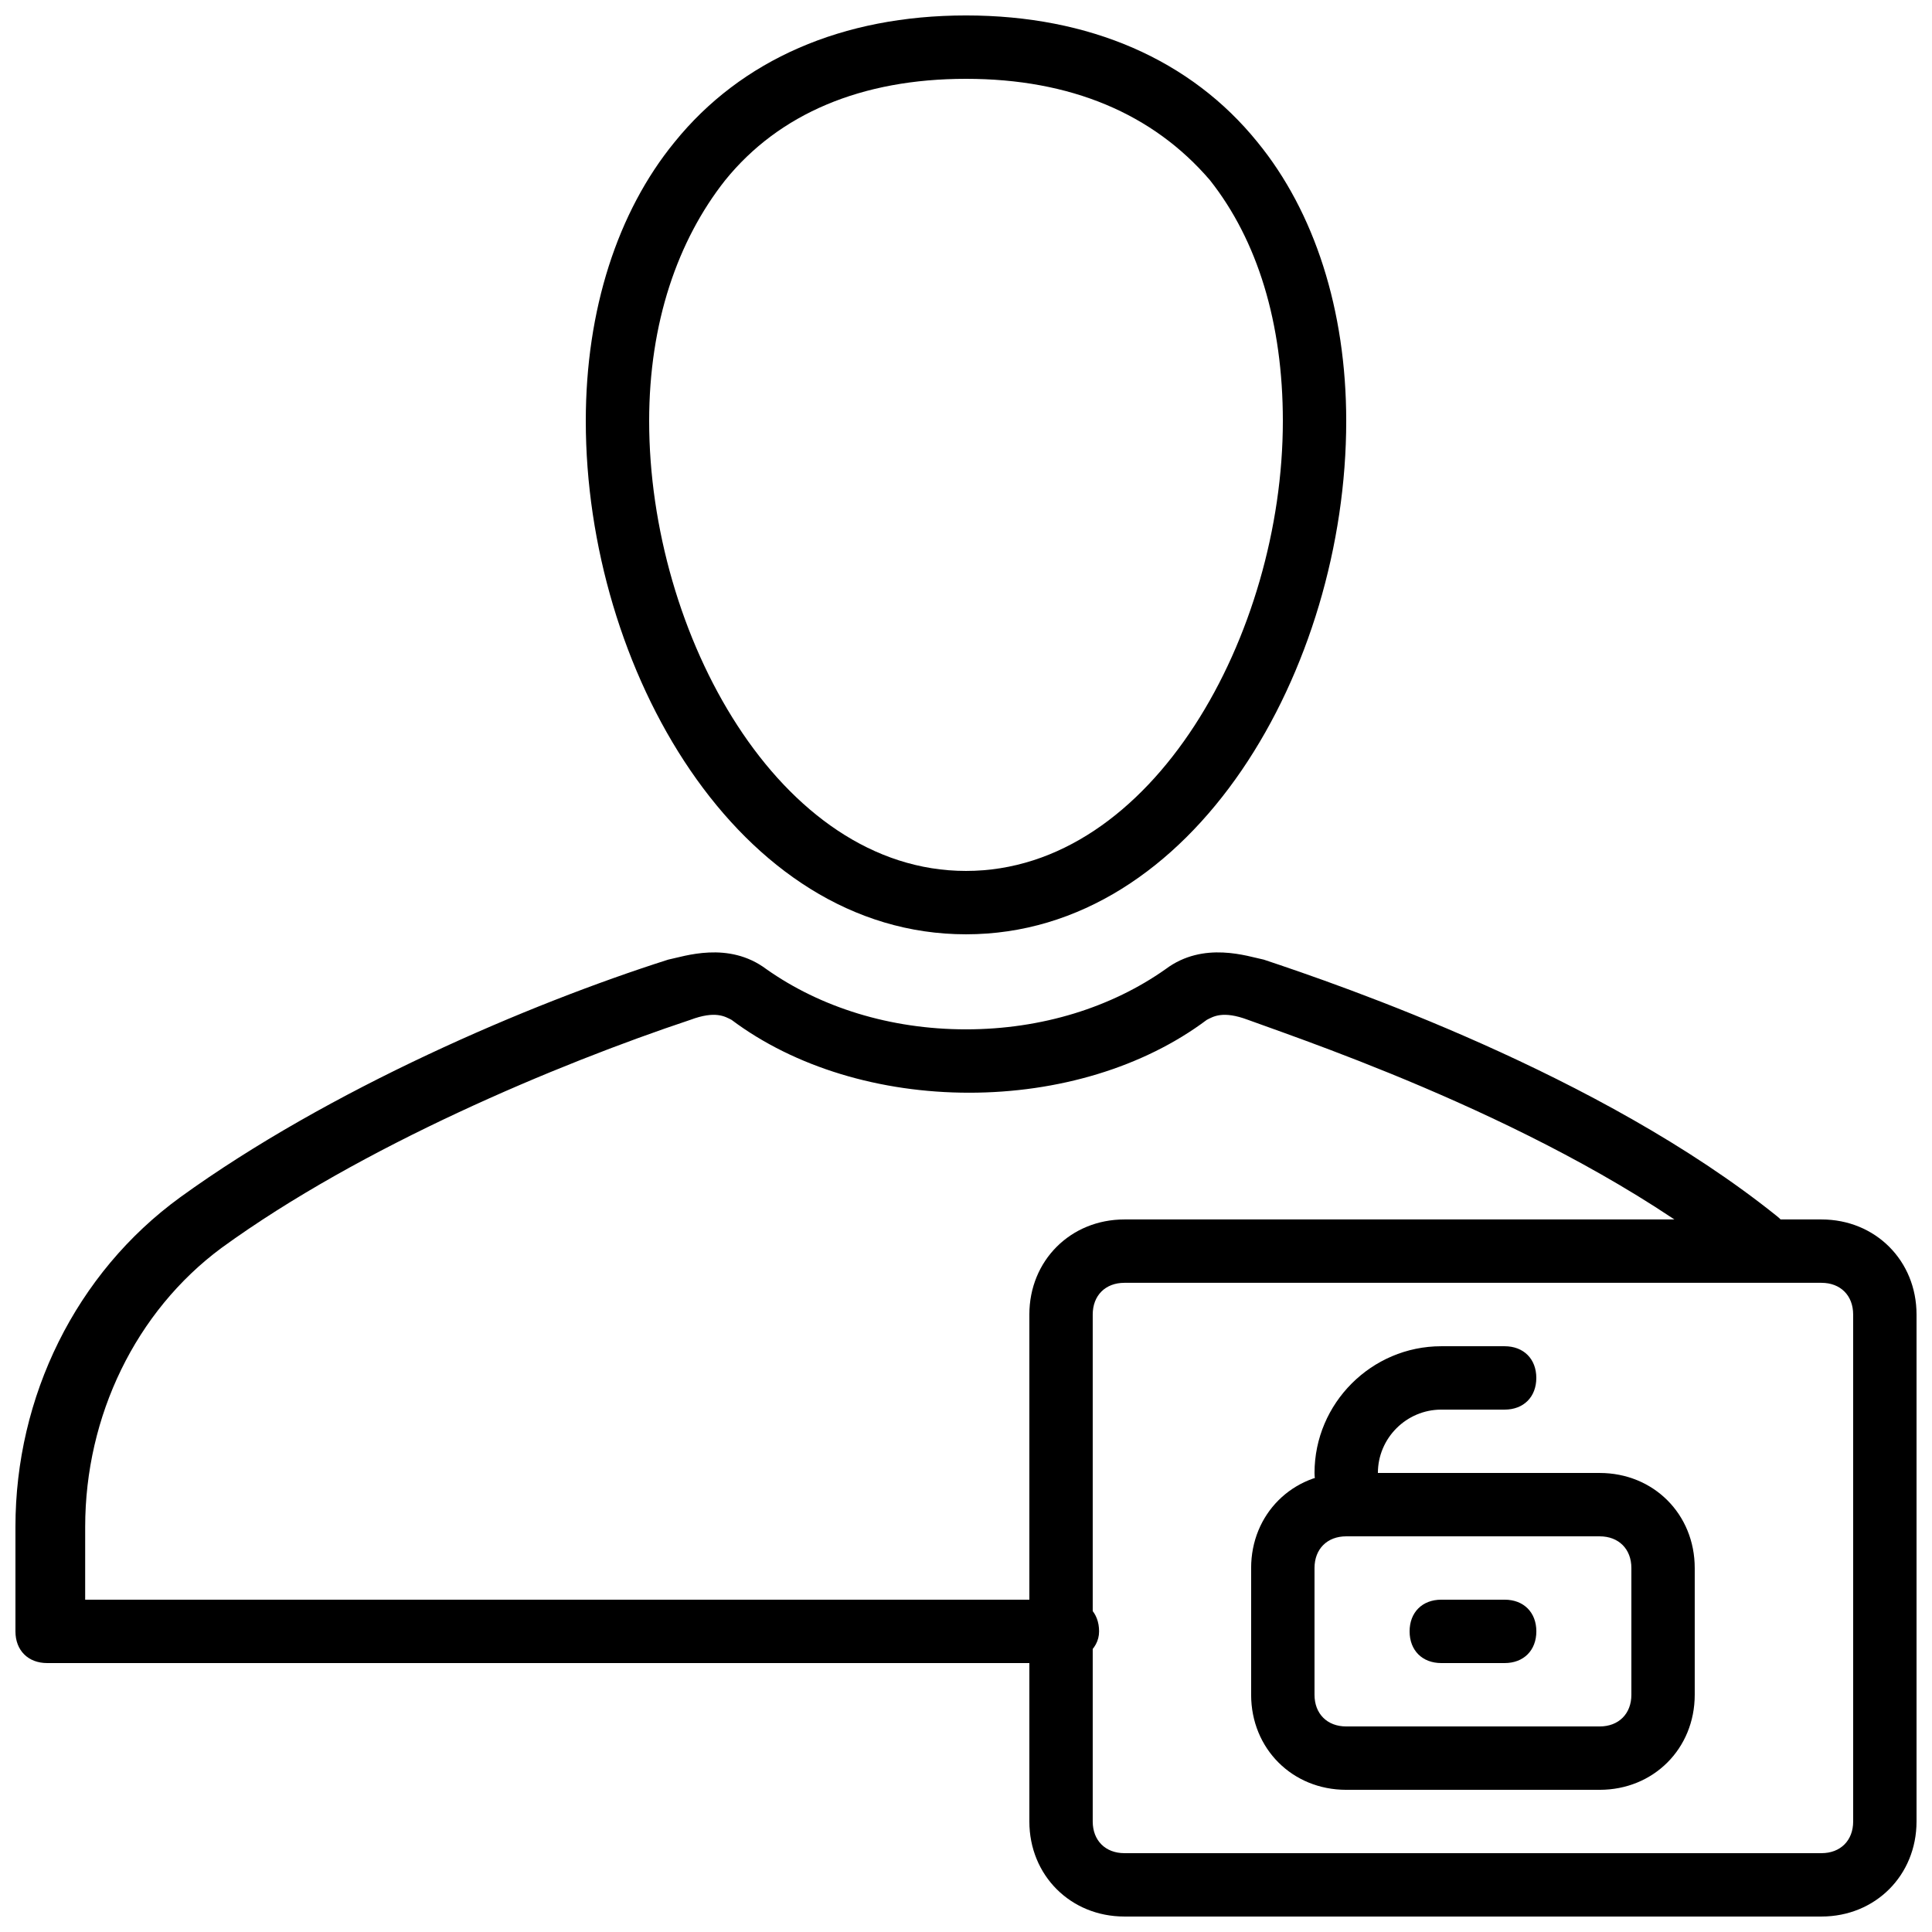 <?xml version="1.0" encoding="UTF-8"?>
<!-- Uploaded to: SVG Repo, www.svgrepo.com, Generator: SVG Repo Mixer Tools -->
<svg width="800px" height="800px" version="1.1" viewBox="144 144 512 512" xmlns="http://www.w3.org/2000/svg">
 <defs>
  <clipPath id="c">
   <path d="m416 467h235.9v184.9h-235.9z"/>
  </clipPath>
  <clipPath id="b">
   <path d="m299 148.09h202v243.91h-202z"/>
  </clipPath>
  <clipPath id="a">
   <path d="m148.09 396h470.91v189h-470.91z"/>
  </clipPath>
 </defs>
 <g clip-path="url(#c)">
  <path d="m626.71 651.9h-184.73c-14.273 0-25.191-10.914-25.191-25.191v-134.35c0-14.273 10.914-25.191 25.191-25.191h184.73c14.273 0 25.191 10.914 25.191 25.191v134.35c-0.004 14.277-10.918 25.191-25.195 25.191zm-184.73-167.94c-5.039 0-8.398 3.359-8.398 8.398v134.35c0 5.039 3.359 8.398 8.398 8.398h184.73c5.039 0 8.398-3.359 8.398-8.398l-0.004-134.35c0-5.039-3.359-8.398-8.398-8.398z"/>
 </g>
 <path d="m500.76 542.75c-5.039 0-8.398-3.359-8.398-8.398 0-18.473 15.113-33.586 33.586-33.586h16.793c5.039 0 8.398 3.359 8.398 8.398 0 5.039-3.359 8.398-8.398 8.398h-16.793c-9.238 0-16.793 7.559-16.793 16.793 0 5.035-3.359 8.395-8.395 8.395z"/>
 <path d="m567.93 618.32h-67.176c-14.273 0-25.191-10.914-25.191-25.191v-33.586c0-14.273 10.914-25.191 25.191-25.191h67.176c14.273 0 25.191 10.914 25.191 25.191v33.586c0 14.273-10.914 25.191-25.191 25.191zm-67.172-67.176c-5.039 0-8.398 3.359-8.398 8.398v33.586c0 5.039 3.359 8.398 8.398 8.398h67.176c5.039 0 8.398-3.359 8.398-8.398v-33.586c0-5.039-3.359-8.398-8.398-8.398z"/>
 <path d="m542.75 584.73h-16.793c-5.039 0-8.398-3.359-8.398-8.398 0-5.039 3.359-8.398 8.398-8.398h16.793c5.039 0 8.398 3.359 8.398 8.398-0.004 5.039-3.363 8.398-8.398 8.398z"/>
 <g clip-path="url(#b)">
  <path d="m400 391.6c-60.457 0-100.76-70.535-100.76-136.03 0-29.391 8.398-55.418 23.512-73.891 17.633-21.832 44.504-33.586 77.25-33.586s59.617 11.754 77.25 33.586c15.113 18.469 23.512 44.5 23.512 73.891 0 65.492-40.305 136.03-100.76 136.03zm0-226.71c-27.711 0-49.543 9.238-63.816 26.871-12.598 15.953-20.152 37.785-20.152 63.816 0 56.258 34.426 119.23 83.969 119.23s83.969-62.977 83.969-119.23c0-26.031-6.719-47.863-19.312-63.816-15.117-17.633-36.949-26.871-64.656-26.871z"/>
 </g>
 <g clip-path="url(#a)">
  <path d="m425.19 584.73h-268.7c-5.039 0-8.398-3.359-8.398-8.398v-27.711c0-34.426 15.953-67.176 43.664-87.328 39.465-28.551 92.363-51.219 129.31-62.977 4.199-0.84 15.953-5.039 26.031 2.519 14.273 10.078 32.746 15.953 52.898 15.953s38.625-5.879 52.898-15.953c10.078-7.559 21.832-3.359 26.031-2.519 20.152 6.719 89.008 30.23 136.03 68.016 3.359 2.519 4.199 8.398 1.68 11.754-2.519 3.359-8.398 4.199-11.754 1.68-44.504-36.105-111.68-58.777-130.15-65.496-6.719-2.519-9.238-0.84-10.914 0-16.793 12.594-39.465 19.312-62.977 19.312-23.512 0-46.184-6.719-62.977-19.312-1.68-0.84-4.199-2.519-10.914 0-35.266 11.754-87.328 33.586-124.27 60.457-22.672 16.793-36.105 44.504-36.105 73.891l-0.004 19.316h260.3c5.039 0 8.398 3.359 8.398 8.398 0 5.039-5.039 8.398-10.078 8.398z"/>
 </g>
</svg>